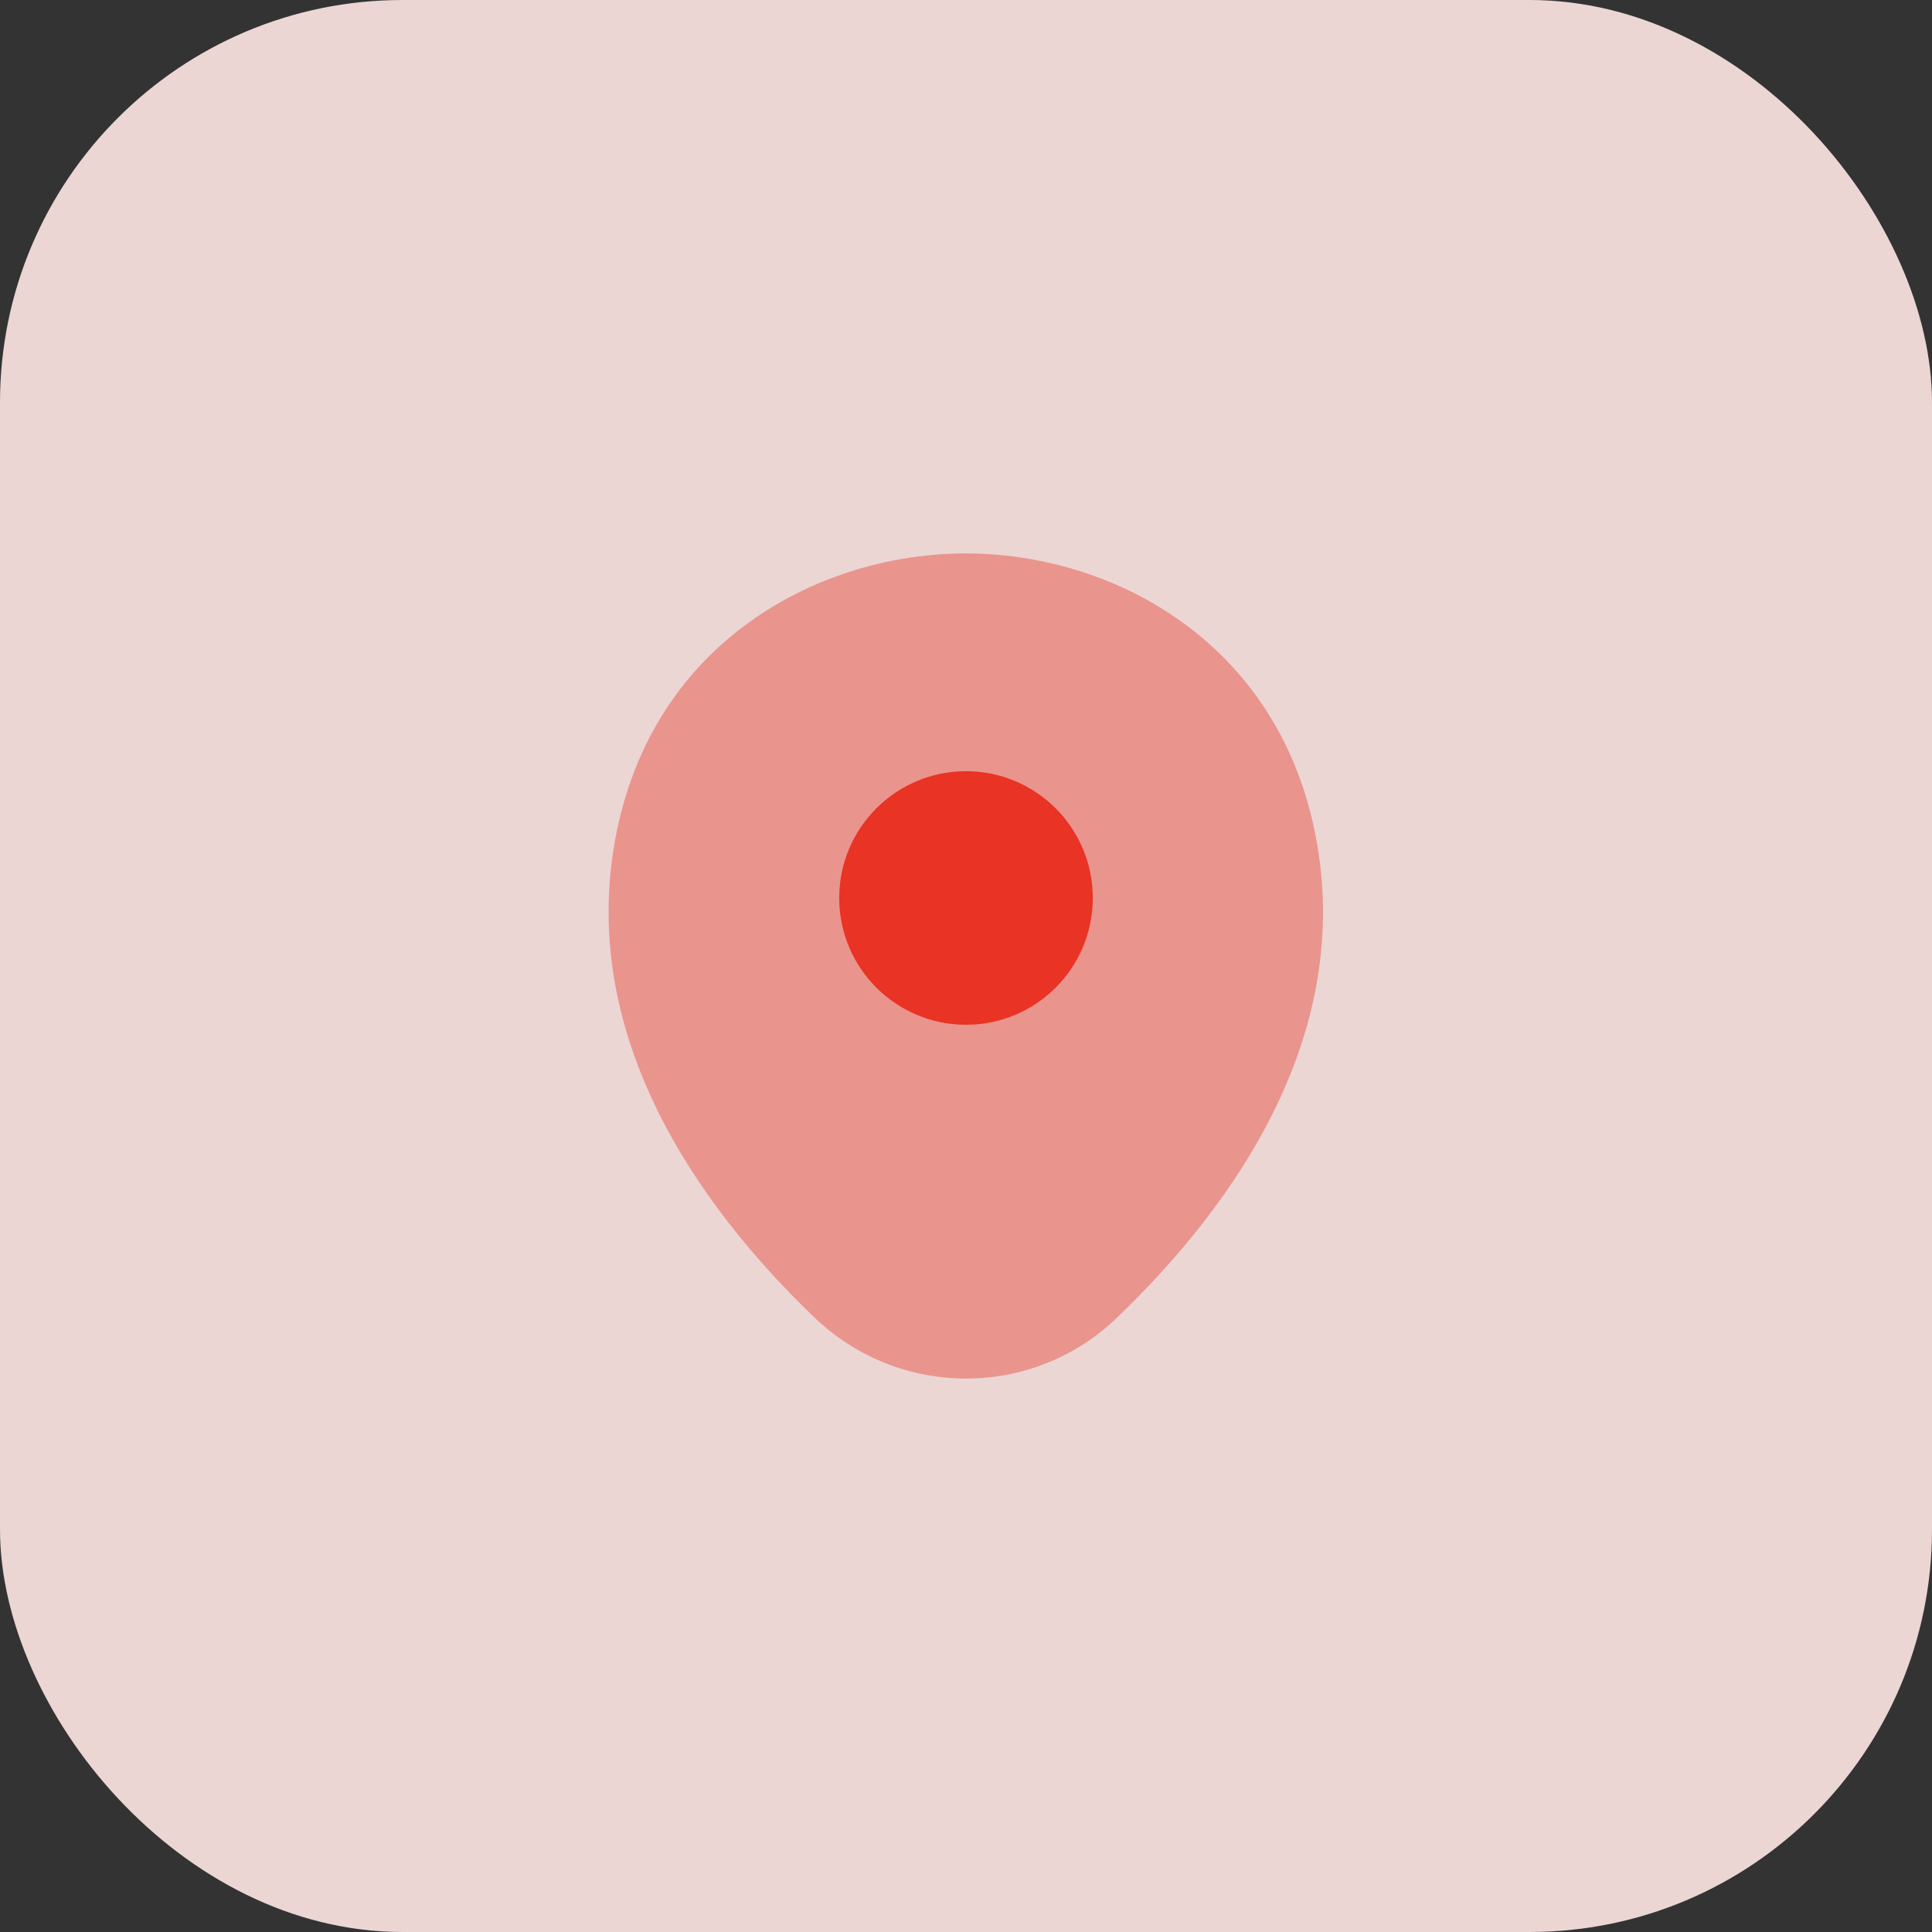 <svg width="48" height="48" viewBox="0 0 48 48" fill="none" xmlns="http://www.w3.org/2000/svg">
<rect x="0" y="0" width="48" height="48" fill="#333333" stroke="none"/>
<g opacity="0.9">
<rect width="48" height="48" rx="10" fill="#FFE8E6"/>
<path opacity="0.4" d="M32.62 20.45C31.57 15.83 27.54 13.75 24 13.75C24 13.75 24 13.75 23.99 13.75C20.46 13.75 16.42 15.82 15.37 20.44C14.2 25.6 17.36 29.97 20.22 32.72C21.28 33.74 22.64 34.25 24 34.25C25.36 34.25 26.72 33.74 27.77 32.72C30.63 29.97 33.79 25.61 32.62 20.45Z" fill="#FC3323"/>
<path d="M24 25.46C25.74 25.46 27.15 24.05 27.15 22.31C27.15 20.57 25.74 19.16 24 19.16C22.26 19.16 20.85 20.57 20.85 22.31C20.85 24.05 22.26 25.46 24 25.46Z" fill="#FC3323"/>
</g>
</svg>
